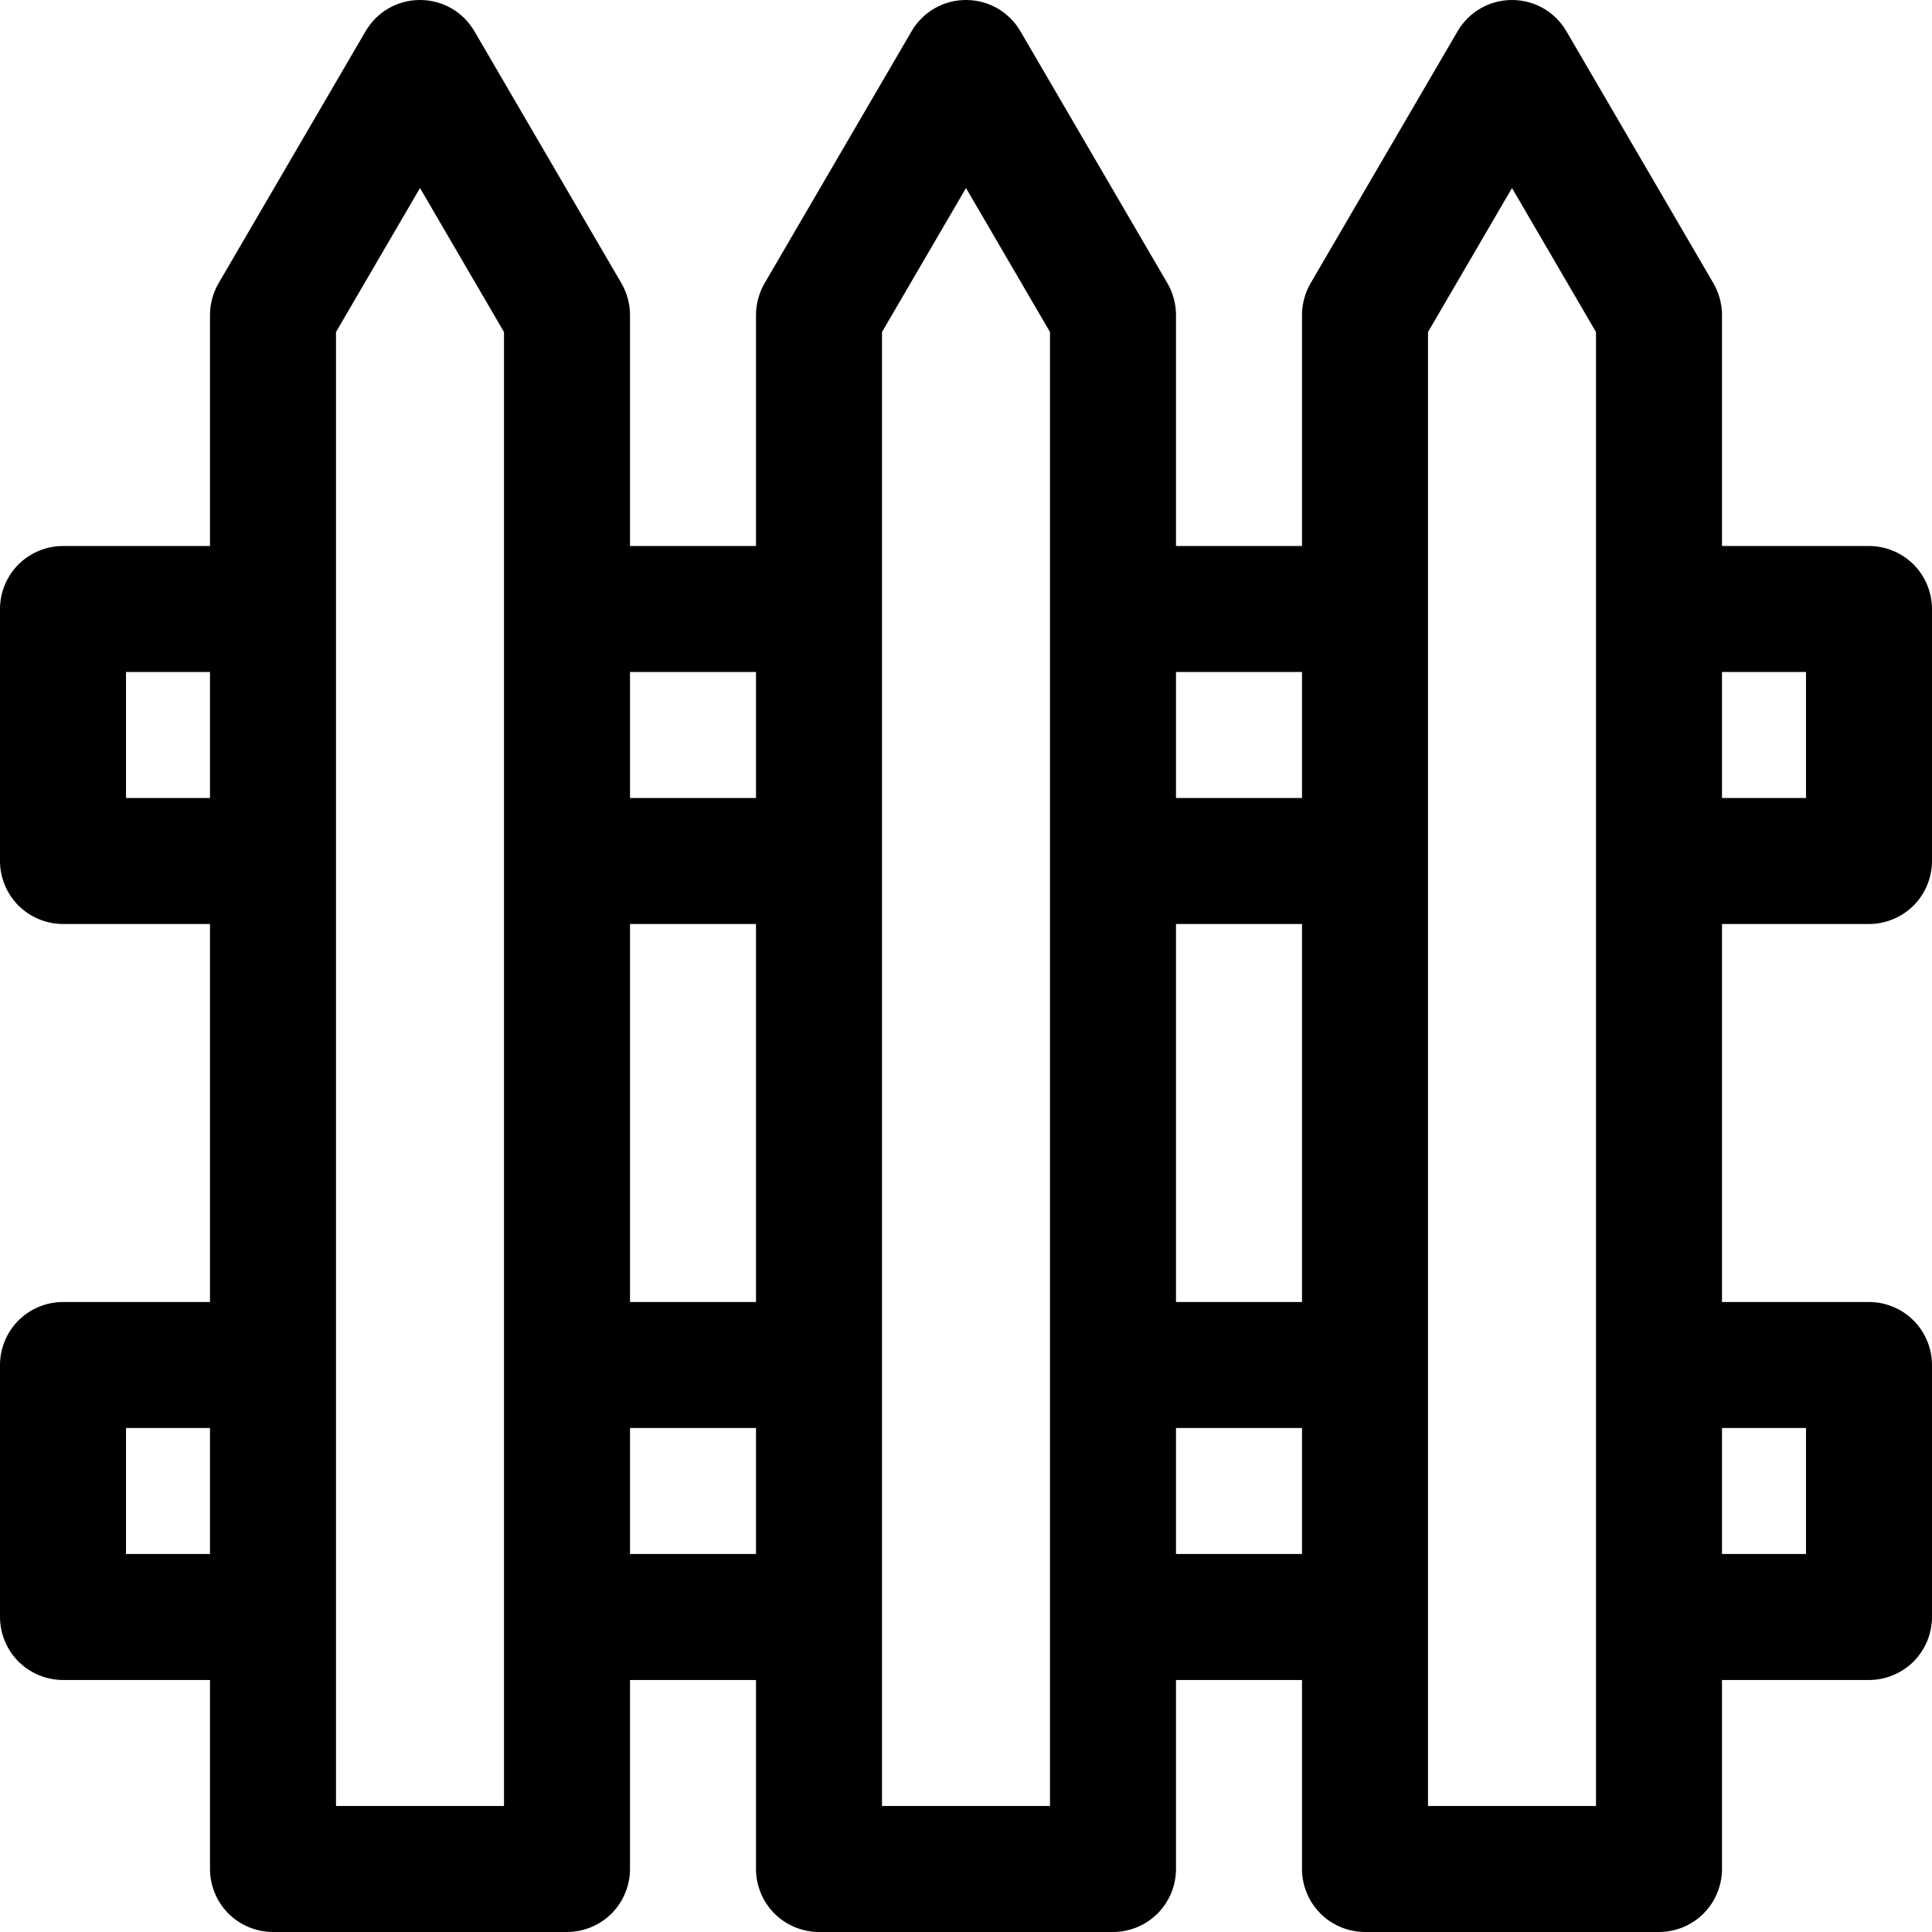 <?xml version="1.0" encoding="iso-8859-1"?>
<!-- Generator: Adobe Illustrator 19.0.0, SVG Export Plug-In . SVG Version: 6.00 Build 0)  -->
<svg version="1.1" id="Layer_1" xmlns="http://www.w3.org/2000/svg" xmlns:xlink="http://www.w3.org/1999/xlink" x="0px" y="0px"
	 viewBox="0 0 512 512" style="enable-background:new 0 0 512 512;" xml:space="preserve">
<g>
	<g>
		<path d="M456.348,244.87h38.956c4.397,0,8.696-1.781,11.805-4.89c3.11-3.11,4.891-7.41,4.891-11.806v-66.783
			c0-4.396-1.781-8.697-4.891-11.806c-3.109-3.109-7.408-4.89-11.805-4.89h-38.956V83.478c0-2.917-0.805-5.892-2.274-8.412
			L415.117,8.283C412.111,3.131,406.66,0,400.696,0c-5.965,0-11.417,3.131-14.422,8.283l-38.956,66.783
			c-1.47,2.52-2.274,5.495-2.274,8.412v61.217h-33.391V83.478c0-2.917-0.805-5.892-2.274-8.412L270.422,8.283
			C267.415,3.131,261.965,0,256,0c-5.965,0-11.417,3.131-14.422,8.283l-38.957,66.783c-1.47,2.52-2.274,5.495-2.274,8.412v61.217
			h-33.391V83.478c0-2.917-0.805-5.892-2.274-8.412L125.726,8.283C122.72,3.131,117.269,0,111.304,0
			c-5.965,0-11.417,3.131-14.422,8.283L57.926,75.066c-1.47,2.52-2.274,5.495-2.274,8.412v61.217H16.696
			c-4.397,0-8.697,1.781-11.806,4.89C1.781,152.694,0,156.995,0,161.391v66.783c0,4.397,1.781,8.697,4.89,11.806
			c3.109,3.109,7.41,4.89,11.806,4.89h38.956v50.087v50.087H16.696c-4.397,0-8.697,1.781-11.806,4.89
			C1.781,353.042,0,357.343,0,361.739v66.783c0,4.397,1.781,8.697,4.89,11.806c3.109,3.109,7.41,4.89,11.806,4.89h38.956v50.087
			c0,4.397,1.781,8.697,4.89,11.806c3.109,3.109,7.409,4.89,11.806,4.89h38.957h38.956c4.397,0,8.696-1.781,11.806-4.89
			c3.11-3.109,4.89-7.41,4.89-11.806v-50.087h33.391v50.087c0,4.397,1.781,8.697,4.89,11.806c3.109,3.109,7.41,4.89,11.806,4.89H256
			h38.957c4.397,0,8.697-1.781,11.806-4.89c3.109-3.11,4.89-7.41,4.89-11.806v-50.087h33.391v50.087
			c0,4.397,1.781,8.697,4.89,11.806c3.109,3.109,7.409,4.89,11.806,4.89h38.957h38.956c4.397,0,8.697-1.781,11.806-4.89
			c3.109-3.11,4.89-7.41,4.89-11.806v-50.087h38.956c4.397,0,8.696-1.781,11.805-4.89c3.11-3.109,4.891-7.409,4.891-11.806v-66.783
			c0-4.397-1.781-8.697-4.891-11.806c-3.109-3.109-7.408-4.89-11.805-4.89h-38.956v-50.087V244.87z M456.348,178.087h22.261v33.391
			h-22.261V178.087z M55.652,411.826H33.391v-33.391h22.261V411.826z M55.652,211.478H33.391v-33.391h22.261V211.478z
			 M133.565,294.957v183.652h-22.261H89.044v-50.085c0-0.001,0-0.001,0-0.002s0-0.001,0-0.002V361.74v-0.001v-0.001v-66.781V87.992
			l22.261-38.162l22.261,38.162V294.957z M200.348,411.826h-33.391v-33.391h33.391V411.826z M200.348,294.957v50.087h-33.391
			v-50.087V244.87h33.391V294.957z M200.348,211.478h-33.391v-33.391h33.391V211.478z M278.261,294.957v183.652H256h-22.261v-50.083
			c0-0.001,0-0.003,0-0.004s0-0.003,0-0.004v-66.775c0-0.001,0-0.002,0-0.003s0-0.002,0-0.003v-66.779v-66.78v-0.002v-0.002v-66.778
			v-0.002v-0.002V87.992L256,49.83l22.261,38.162V294.957z M345.043,411.826h-33.391v-33.391h33.391V411.826z M345.043,294.957
			v50.087h-33.391v-50.087V244.87h33.391V294.957z M345.043,211.478h-33.391v-33.391h33.391V211.478z M422.957,294.957v183.652
			h-22.261h-22.261v-50.078c0-0.003,0-0.007,0-0.009s0-0.007,0-0.009v-66.766c0-0.002,0-0.004,0-0.008c0-0.003,0-0.004,0-0.008
			v-66.775v-66.777c0-0.002,0-0.003,0-0.006c0-0.002,0-0.003,0-0.006v-66.771c0-0.002,0-0.003,0-0.006s0-0.003,0-0.006V87.992
			l22.261-38.162l22.261,38.162V294.957z M478.609,378.435v33.391h-22.261v-33.391H478.609z"/>
	</g>
</g>
<g>
</g>
<g>
</g>
<g>
</g>
<g>
</g>
<g>
</g>
<g>
</g>
<g>
</g>
<g>
</g>
<g>
</g>
<g>
</g>
<g>
</g>
<g>
</g>
<g>
</g>
<g>
</g>
<g>
</g>
</svg>
